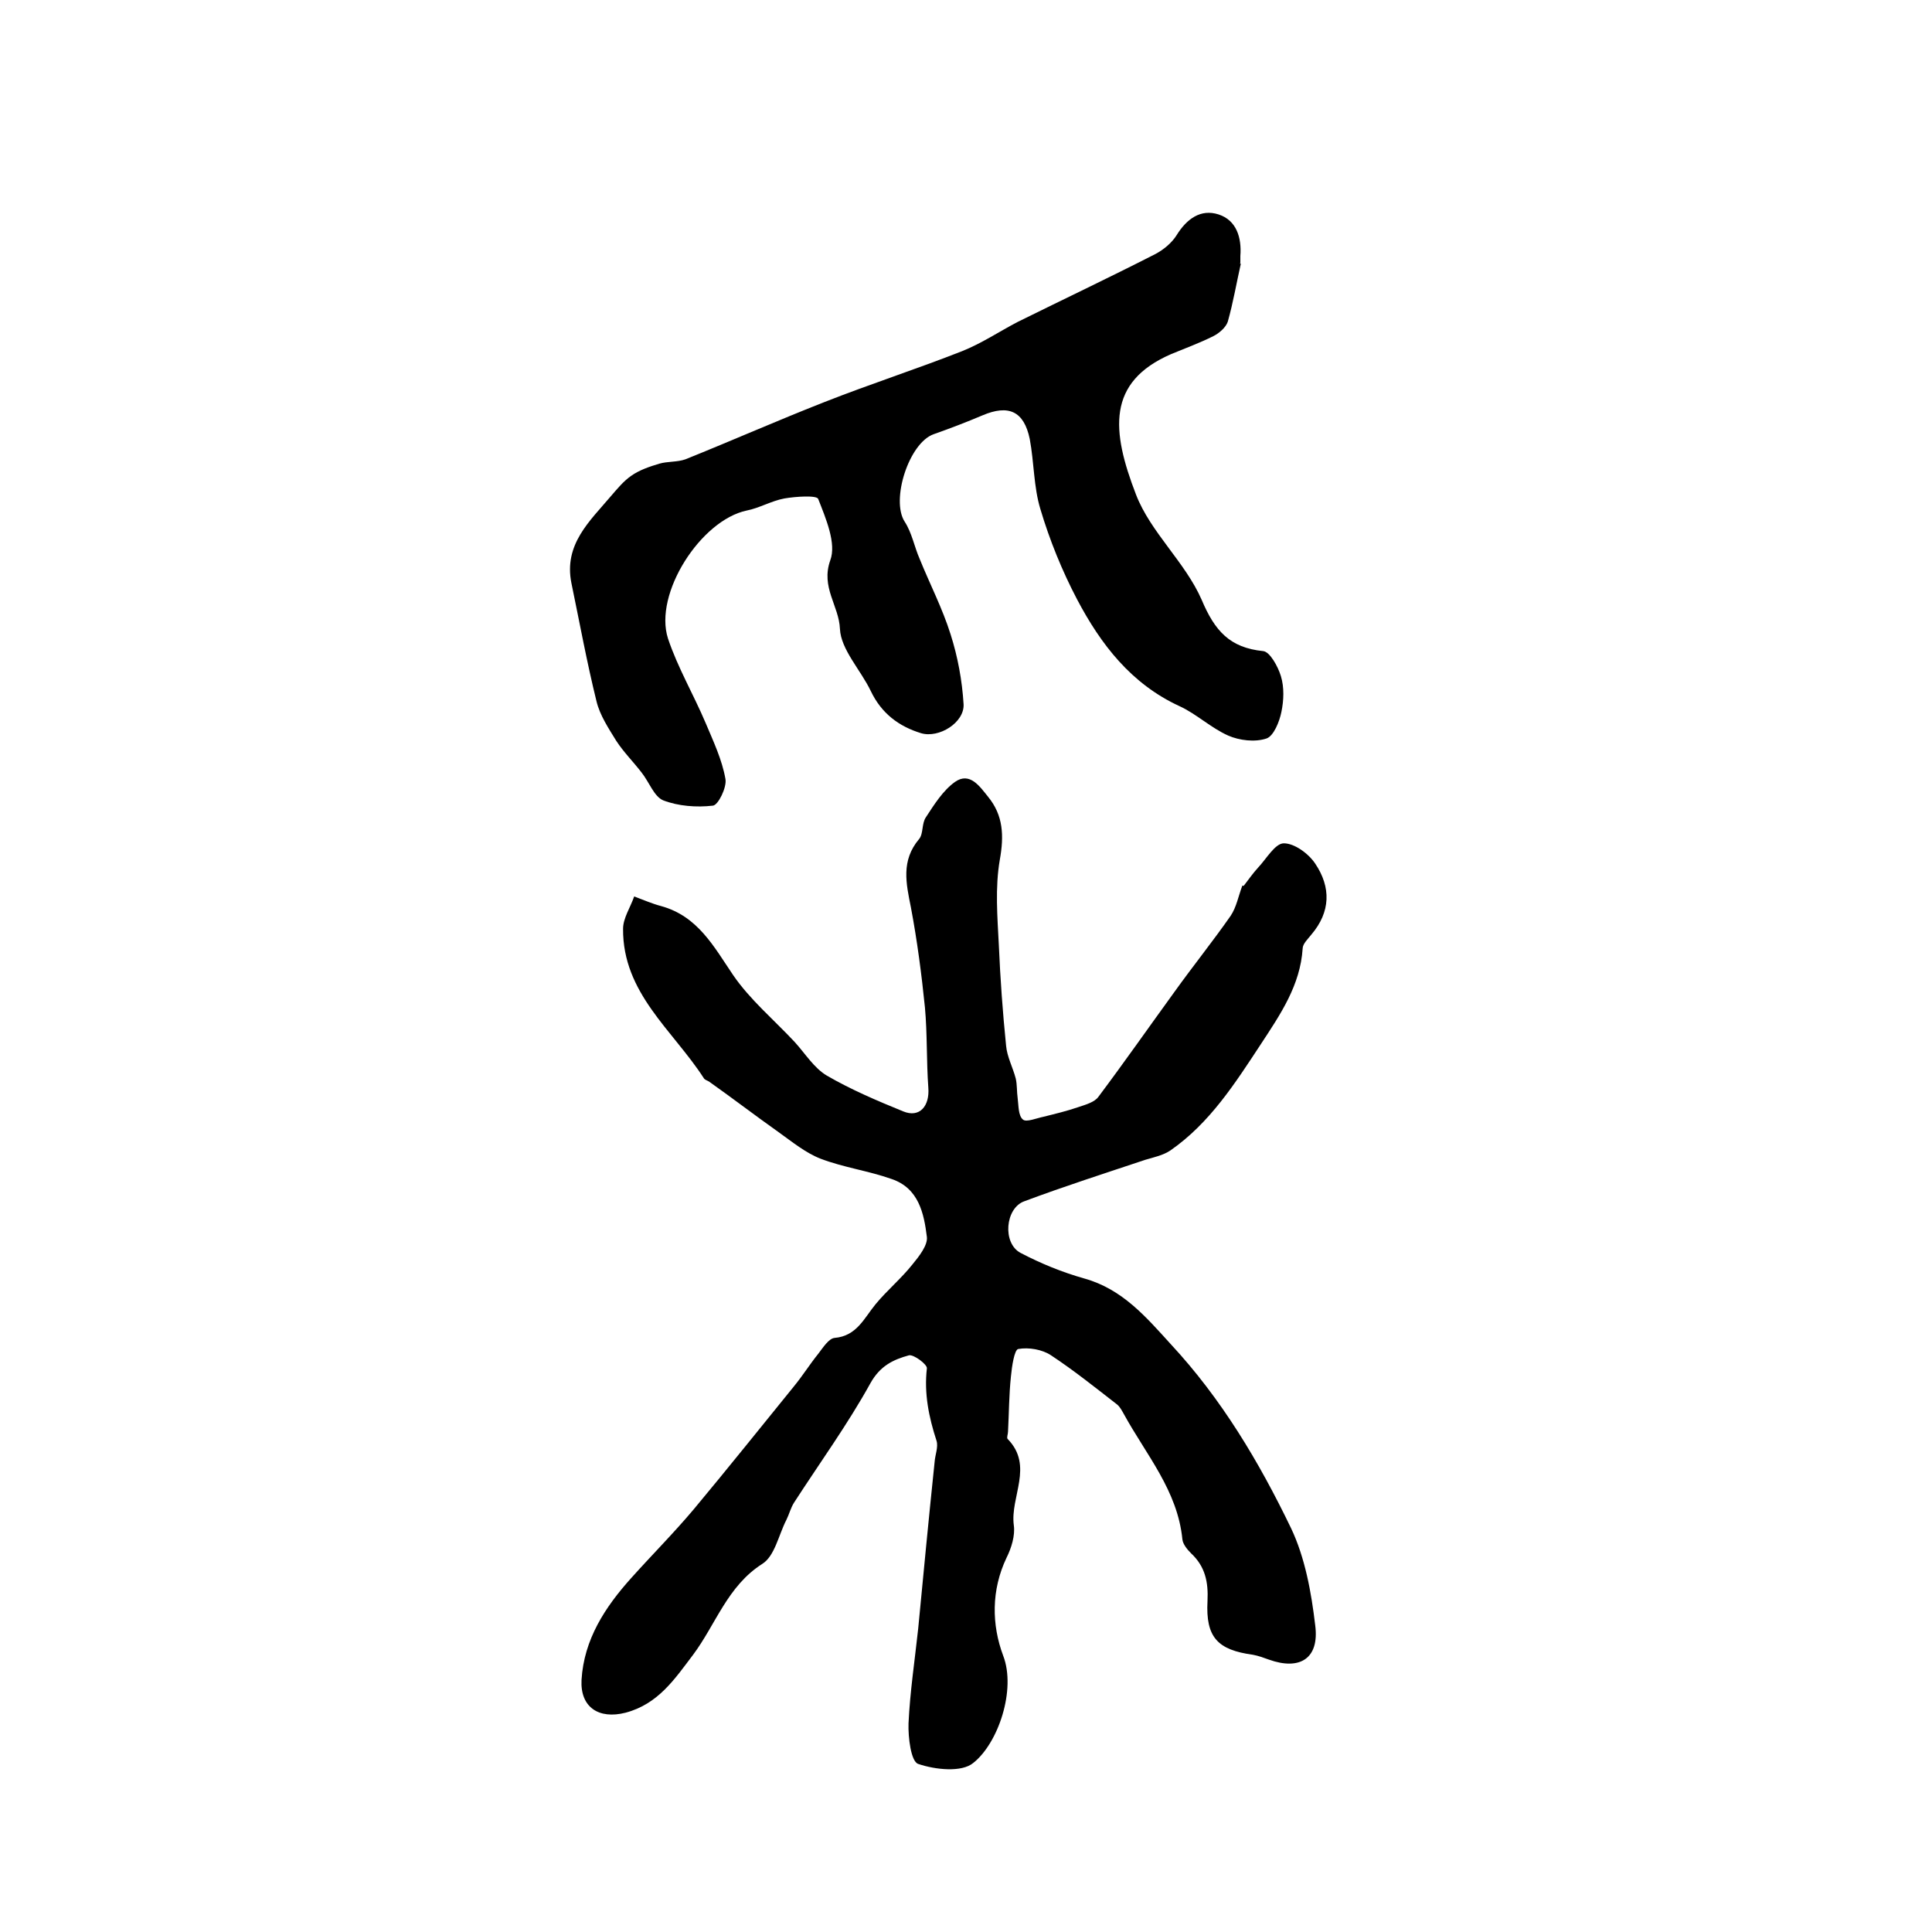 <?xml version="1.0" encoding="utf-8"?>
<!-- Generator: Adobe Illustrator 22.0.0, SVG Export Plug-In . SVG Version: 6.00 Build 0)  -->
<svg version="1.1" id="图层_1" xmlns="http://www.w3.org/2000/svg" xmlns:xlink="http://www.w3.org/1999/xlink" x="0px" y="0px"
	 viewBox="0 0 400 400" style="enable-background:new 0 0 400 400;" xml:space="preserve">
<style type="text/css">
	.st0{fill:#FFFFFF;}
</style>
<g>
	
	<path d="M257.5,183.4c1-1.3,1.9-2.6,3-3.8c1.7-1.8,3.5-5,5.3-5c2.2,0,5.1,2.1,6.5,4.2c3.3,4.9,3.2,10-0.8,14.7
		c-0.7,0.9-1.8,1.9-1.8,2.9c-0.5,7.6-4.6,13.6-8.6,19.7c-5.4,8.2-10.6,16.4-18.8,22.1c-1.5,1-3.4,1.4-5.1,1.9
		c-8.4,2.8-16.8,5.5-25.1,8.6c-4,1.4-4.6,8.7-0.8,10.7c4.2,2.2,8.6,4,13.2,5.3c7.9,2.2,12.8,8,17.9,13.6
		c10.5,11.3,18.3,24.4,24.9,38.1c2.9,6.1,4.2,13.3,5,20.1c0.9,6.9-3.2,9.4-9.6,7.1c-1.1-0.4-2.2-0.8-3.3-1c-7.3-1-9.8-3.6-9.4-11.1
		c0.2-4-0.5-7.2-3.4-9.9c-0.8-0.8-1.7-1.9-1.8-2.9c-1-10.1-7.5-17.5-12.1-25.9c-0.4-0.7-0.8-1.5-1.4-2c-4.5-3.5-9-7.1-13.7-10.2
		c-1.8-1.2-4.6-1.7-6.8-1.3c-0.8,0.2-1.3,3.6-1.5,5.7c-0.4,3.8-0.4,7.6-0.6,11.4c0,0.5-0.3,1.2-0.1,1.5c5.5,5.6,0.5,12,1.3,17.9
		c0.3,2.1-0.5,4.7-1.5,6.7c-3.2,6.7-3.1,13.9-0.7,20.3c2.7,7-1,18.1-6.2,22.2c-2.4,2-7.9,1.4-11.4,0.2c-1.5-0.5-2.1-5.5-2-8.4
		c0.3-6.5,1.3-13.1,2-19.6c1.1-11.5,2.2-23,3.4-34.5c0.1-1.5,0.8-3.1,0.4-4.4c-1.6-4.9-2.6-9.8-2-15c0.1-0.8-2.7-2.9-3.7-2.7
		c-3.3,0.9-6,2.2-8,5.8c-4.7,8.5-10.5,16.5-15.8,24.7c-0.7,1.1-1,2.4-1.6,3.6c-1.6,3.1-2.4,7.5-5,9.1c-7.2,4.6-9.6,12.5-14.3,18.8
		c-3.8,5-7.2,10.2-14,12c-5.5,1.4-9.4-1.1-9.1-6.8c0.5-8.4,4.9-15.1,10.3-21.1c4.3-4.8,8.8-9.3,13-14.3c7-8.4,13.8-16.9,20.7-25.4
		c1.8-2.2,3.3-4.6,5-6.7c1-1.3,2.2-3.2,3.4-3.3c4.6-0.4,6.1-4.1,8.5-7c2.4-2.9,5.3-5.3,7.6-8.2c1.4-1.7,3.2-4,3-5.7
		c-0.6-4.9-1.7-10.1-7.3-12c-4.8-1.7-10-2.4-14.7-4.2c-3.1-1.2-5.9-3.5-8.7-5.5c-4.8-3.4-9.5-7-14.3-10.4c-0.4-0.3-1-0.4-1.2-0.8
		c-6.4-9.9-16.8-17.6-16.7-30.9c0-2.2,1.5-4.4,2.3-6.7c1.9,0.7,3.7,1.5,5.6,2c7.6,2.1,10.9,8.4,14.9,14.3c3.5,5.1,8.4,9.2,12.7,13.8
		c2.2,2.4,4,5.4,6.7,7c5,2.9,10.4,5.2,15.8,7.4c3.4,1.4,5.5-1.1,5.2-4.9c-0.4-5.5-0.2-11.1-0.7-16.6c-0.7-6.9-1.6-13.8-2.9-20.7
		c-1-5-2.1-9.7,1.7-14.2c0.9-1.1,0.5-3.2,1.4-4.5c1.7-2.6,3.5-5.5,6-7.3c3.1-2.2,5.2,1,6.9,3.1c3.1,3.8,3.3,8,2.4,13
		c-1,5.8-0.5,11.8-0.2,17.7c0.3,7,0.8,13.9,1.5,20.8c0.2,2.3,1.4,4.5,2,6.8c0.3,1.3,0.2,2.7,0.4,4.1c0.2,1.5,0.1,3.6,1.1,4.4
		c0.7,0.6,2.8-0.3,4.3-0.6c2.4-0.6,4.9-1.2,7.2-2c1.5-0.5,3.3-1,4.1-2.1c5.4-7.2,10.5-14.5,15.8-21.8c3.8-5.3,7.9-10.4,11.6-15.7
		c1.2-1.8,1.6-4.1,2.4-6.2C257,183.3,257.2,183.4,257.5,183.4z"/>
	<path d="M256.9,54.6c-0.9,4-1.6,8.1-2.7,12c-0.4,1.2-1.8,2.4-3,3c-2.8,1.4-5.8,2.5-8.7,3.7c-13.4,5.8-12.4,15.9-7.3,29.1
		c3,7.8,10.2,14,13.6,21.8c2.7,6.4,5.8,9.9,12.7,10.6c1.4,0.1,3.1,3.2,3.7,5.2c0.7,2.3,0.6,5,0.1,7.4c-0.4,2-1.6,5-3.1,5.5
		c-2.4,0.8-5.6,0.4-7.9-0.6c-3.6-1.6-6.6-4.5-10.1-6.1c-10-4.6-16.3-12.8-21.2-22.1c-3.1-5.9-5.7-12.3-7.6-18.7
		c-1.4-4.6-1.3-9.7-2.2-14.5c-1.2-5.8-4.4-7.2-9.8-4.9c-3.3,1.4-6.7,2.7-10.1,3.9c-5.1,1.8-8.9,13.6-6,18.1c1.5,2.3,2,5.2,3.1,7.7
		c2.1,5.2,4.7,10.2,6.4,15.6c1.5,4.7,2.4,9.6,2.7,14.5c0.2,3.8-5.1,7.1-8.8,6c-4.6-1.4-8.2-4.1-10.4-8.7c-2.1-4.4-6.2-8.6-6.4-12.9
		c-0.2-4.8-4-8.6-2-14.2c1.3-3.5-0.9-8.6-2.5-12.7c-0.3-0.8-4.7-0.5-7-0.1c-2.7,0.5-5.2,2-7.8,2.5c-9.5,2-19.3,17.2-16.3,26.5
		c2,6,5.3,11.6,7.8,17.5c1.6,3.8,3.4,7.6,4.1,11.6c0.3,1.7-1.5,5.4-2.6,5.5c-3.4,0.4-7.2,0.1-10.3-1.1c-1.9-0.8-2.9-3.8-4.5-5.8
		c-1.7-2.2-3.7-4.2-5.2-6.5c-1.6-2.6-3.4-5.3-4.1-8.2c-2-8.1-3.5-16.3-5.2-24.5c-1.6-8,3.8-12.8,8.2-18c1.3-1.5,2.6-3.1,4.2-4.2
		c1.7-1.2,3.8-1.9,5.8-2.5c1.7-0.5,3.7-0.3,5.4-0.9c9.7-3.9,19.2-8.1,28.9-11.9c9.4-3.7,19-6.8,28.4-10.5c4-1.6,7.6-4,11.4-6
		c9.5-4.7,19.2-9.3,28.6-14.1c1.7-0.9,3.4-2.3,4.4-3.9c2.1-3.4,5-5.5,8.7-4.3c3.7,1.2,4.8,4.8,4.5,8.6c0,0.5,0,1,0,1.5
		C256.6,54.5,256.7,54.6,256.9,54.6z"/>
</g>
</svg>

